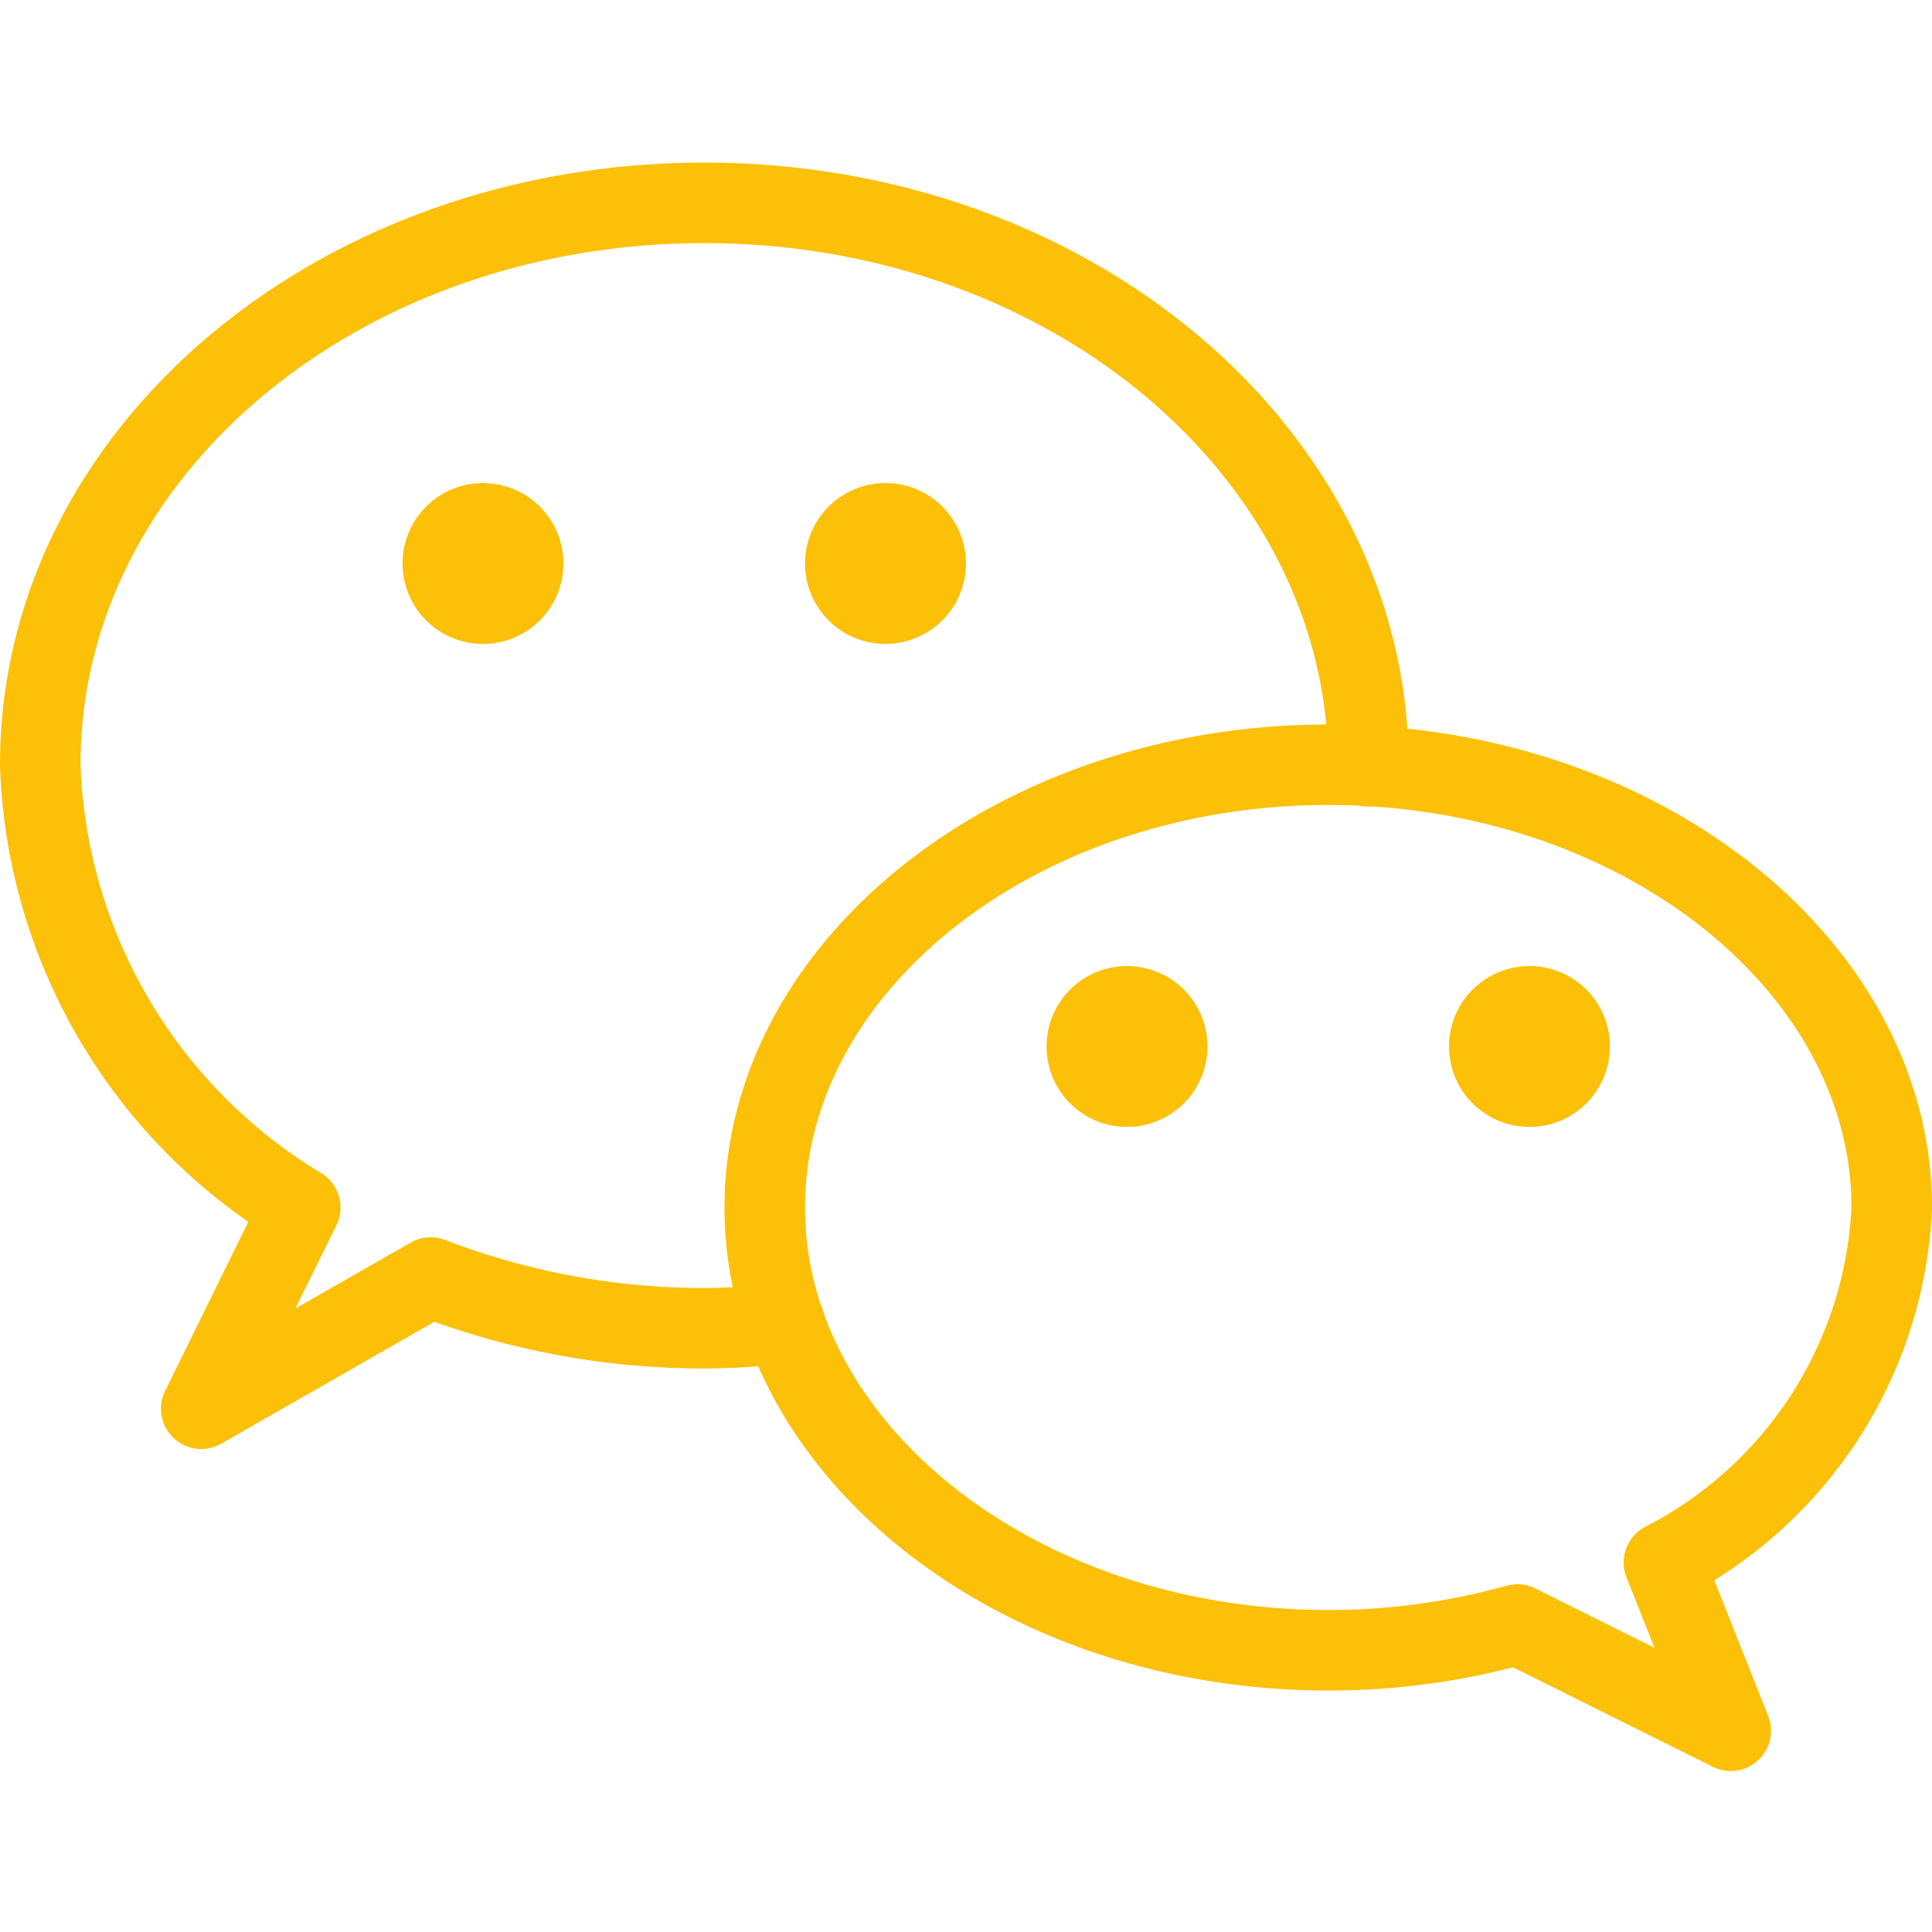 <svg xmlns="http://www.w3.org/2000/svg" viewBox="0 0 24 24" id="wechat">
  <g fill="none" stroke="#fbc007" stroke-linecap="round" stroke-linejoin="round">
    <circle cx="6" cy="7" r=".5"></circle>
    <circle cx="11" cy="7" r=".5"></circle>
    <path d="M23.5 15c0-3-3.13-5.5-7-5.5s-7 2.5-7 5.5 3.13 5.5 7 5.5a8.69 8.69 0 0 0 2.35-.32l2.65 1.32-.83-2.09A5.22 5.22 0 0 0 23.5 15Z"></path>
    <circle cx="14" cy="13" r=".5"></circle>
    <circle cx="19" cy="13" r=".5"></circle>
    <path d="M17 9.52v0c0-3.87-3.69-7-8.25-7S.5 5.63.5 9.5A6.68 6.68 0 0 0 3.73 15L2.5 17.5l2.85-1.63a9.46 9.46 0 0 0 3.4.63 9.75 9.75 0 0 0 1-.06"></path>
  </g>
</svg>
